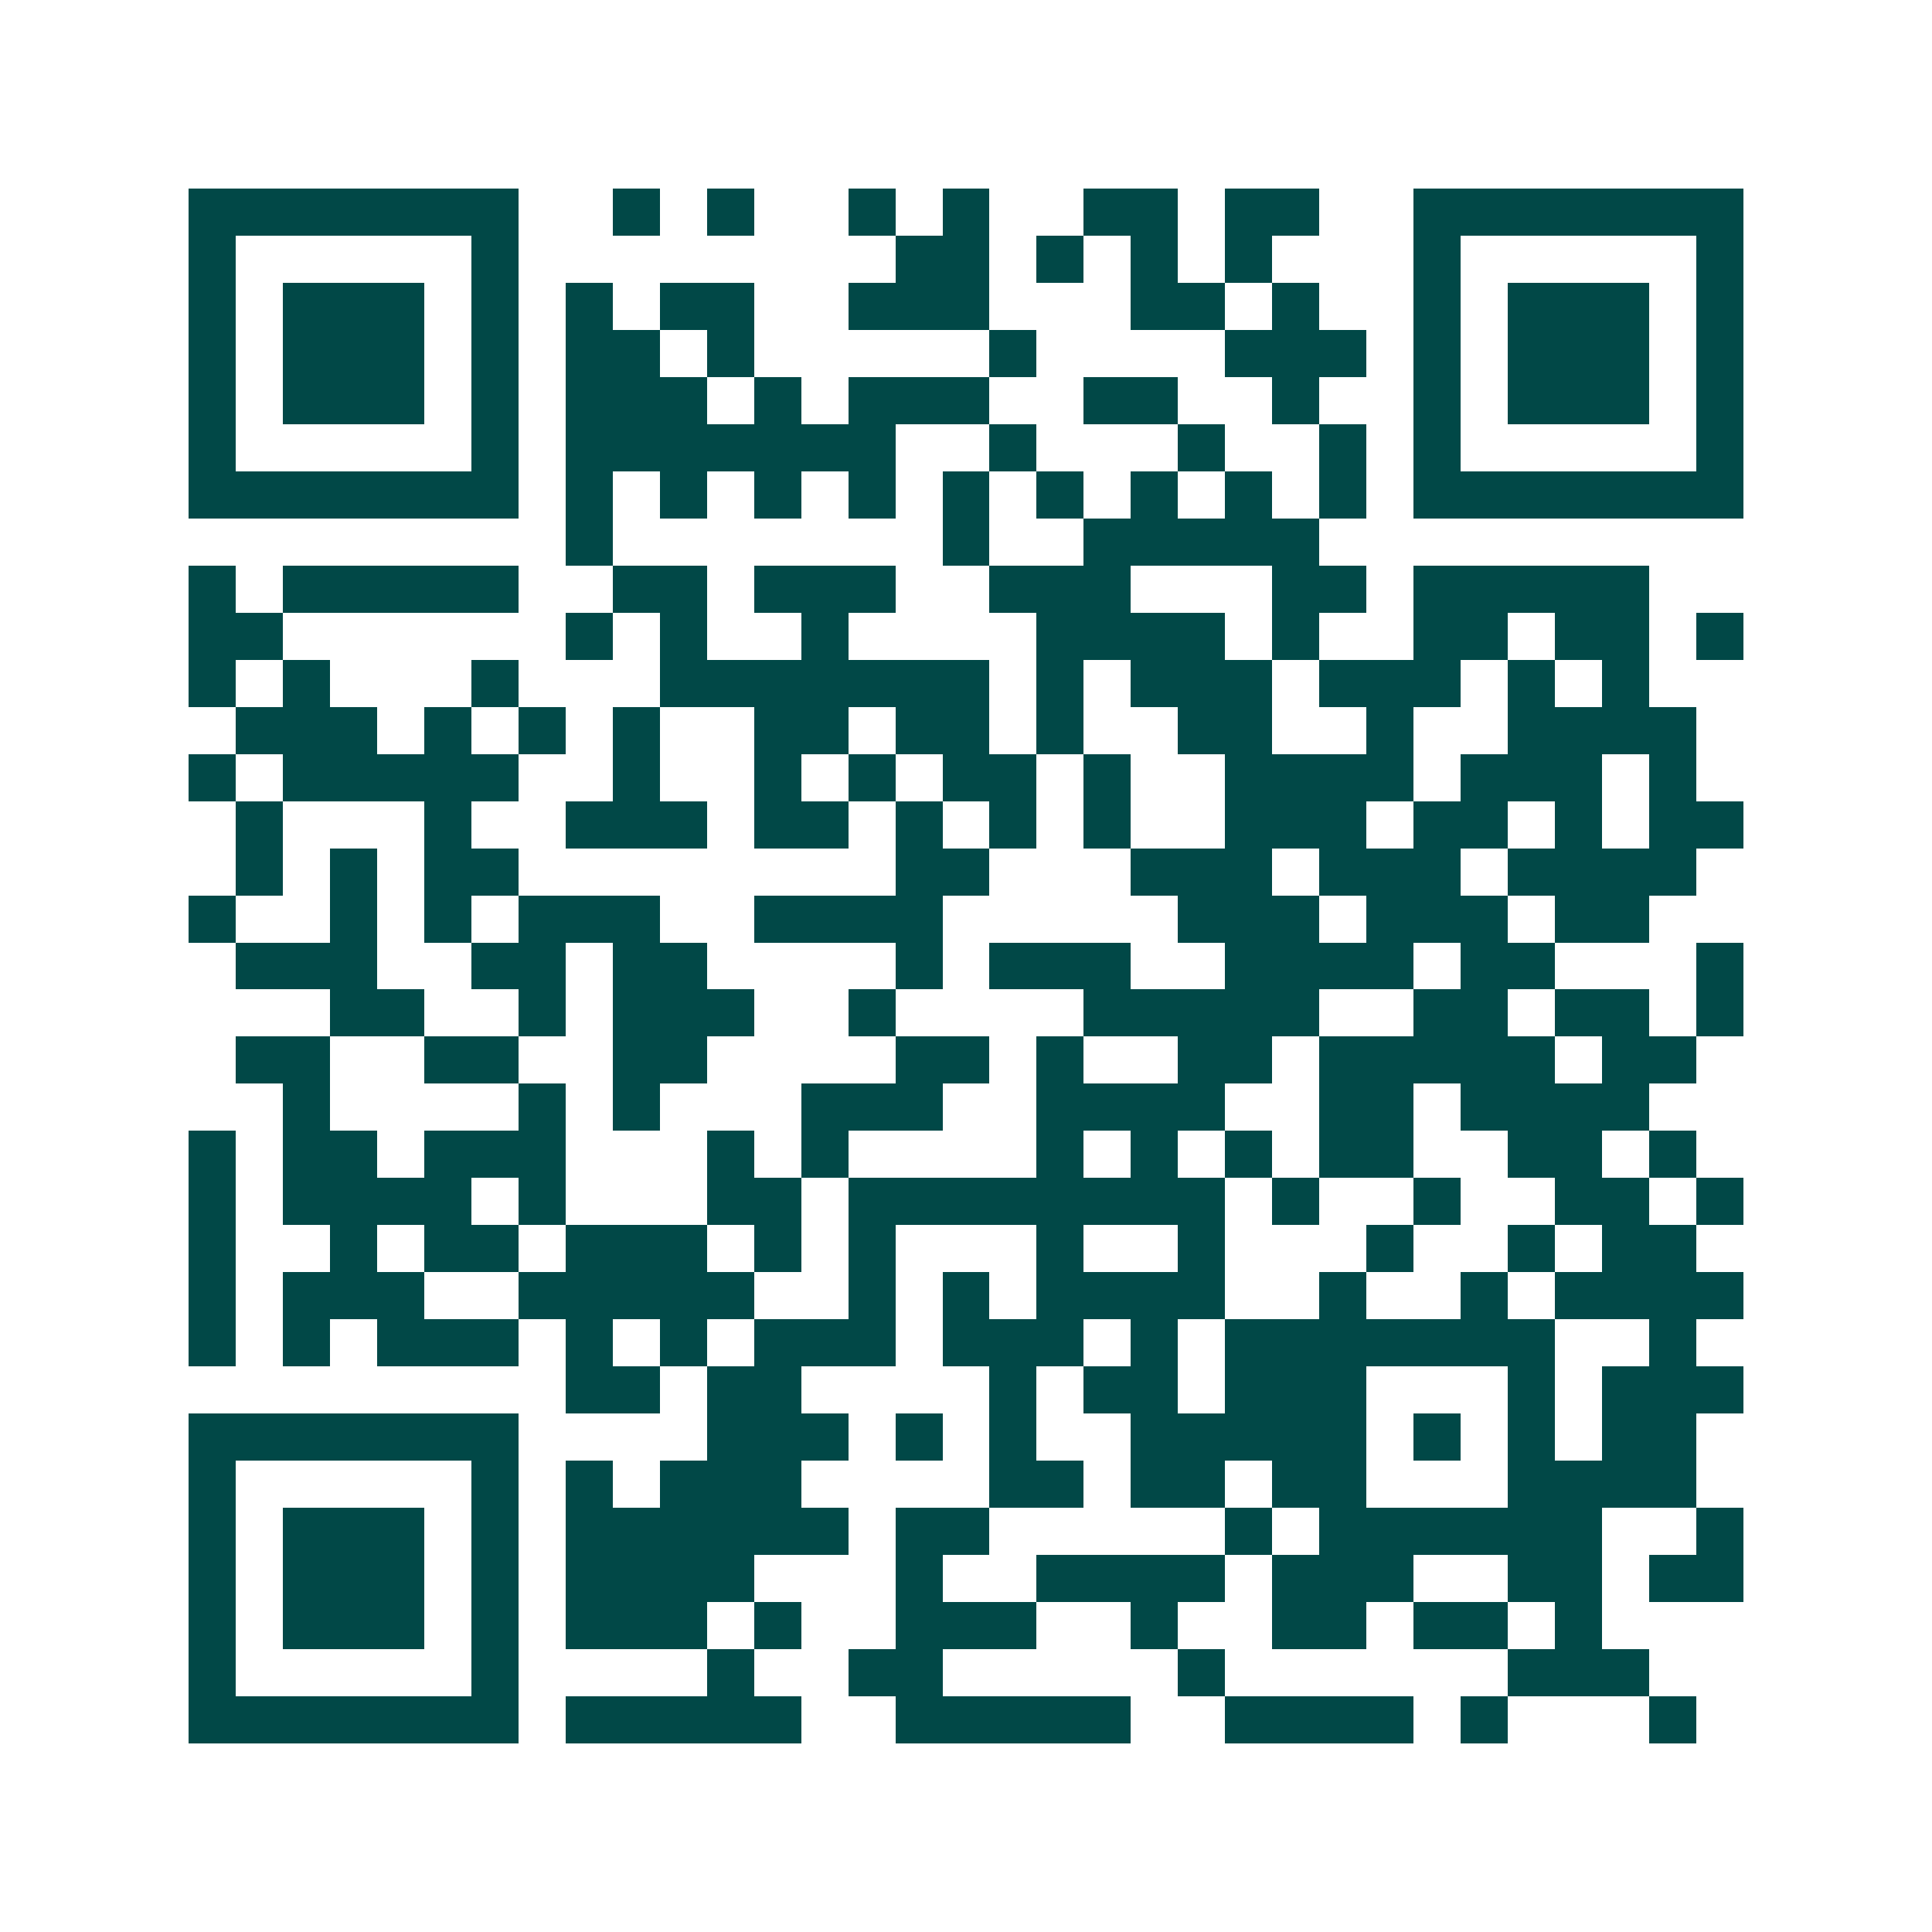 <svg xmlns="http://www.w3.org/2000/svg" width="200" height="200" viewBox="0 0 41 41" shape-rendering="crispEdges"><path fill="#ffffff" d="M0 0h41v41H0z"/><path stroke="#014847" d="M4 4.5h7m2 0h1m1 0h1m2 0h1m1 0h1m2 0h2m1 0h2m2 0h7M4 5.5h1m5 0h1m8 0h2m1 0h1m1 0h1m1 0h1m3 0h1m5 0h1M4 6.5h1m1 0h3m1 0h1m1 0h1m1 0h2m2 0h3m3 0h2m1 0h1m2 0h1m1 0h3m1 0h1M4 7.5h1m1 0h3m1 0h1m1 0h2m1 0h1m5 0h1m4 0h3m1 0h1m1 0h3m1 0h1M4 8.5h1m1 0h3m1 0h1m1 0h3m1 0h1m1 0h3m2 0h2m2 0h1m2 0h1m1 0h3m1 0h1M4 9.5h1m5 0h1m1 0h7m2 0h1m3 0h1m2 0h1m1 0h1m5 0h1M4 10.5h7m1 0h1m1 0h1m1 0h1m1 0h1m1 0h1m1 0h1m1 0h1m1 0h1m1 0h1m1 0h7M12 11.5h1m7 0h1m2 0h5M4 12.5h1m1 0h5m2 0h2m1 0h3m2 0h3m3 0h2m1 0h5M4 13.5h2m6 0h1m1 0h1m2 0h1m4 0h4m1 0h1m2 0h2m1 0h2m1 0h1M4 14.5h1m1 0h1m3 0h1m3 0h7m1 0h1m1 0h3m1 0h3m1 0h1m1 0h1M5 15.5h3m1 0h1m1 0h1m1 0h1m2 0h2m1 0h2m1 0h1m2 0h2m2 0h1m2 0h4M4 16.5h1m1 0h5m2 0h1m2 0h1m1 0h1m1 0h2m1 0h1m2 0h4m1 0h3m1 0h1M5 17.5h1m3 0h1m2 0h3m1 0h2m1 0h1m1 0h1m1 0h1m2 0h3m1 0h2m1 0h1m1 0h2M5 18.5h1m1 0h1m1 0h2m8 0h2m3 0h3m1 0h3m1 0h4M4 19.5h1m2 0h1m1 0h1m1 0h3m2 0h4m5 0h3m1 0h3m1 0h2M5 20.5h3m2 0h2m1 0h2m4 0h1m1 0h3m2 0h4m1 0h2m3 0h1M7 21.5h2m2 0h1m1 0h3m2 0h1m4 0h5m2 0h2m1 0h2m1 0h1M5 22.5h2m2 0h2m2 0h2m4 0h2m1 0h1m2 0h2m1 0h5m1 0h2M6 23.5h1m4 0h1m1 0h1m3 0h3m2 0h4m2 0h2m1 0h4M4 24.5h1m1 0h2m1 0h3m3 0h1m1 0h1m4 0h1m1 0h1m1 0h1m1 0h2m2 0h2m1 0h1M4 25.5h1m1 0h4m1 0h1m3 0h2m1 0h8m1 0h1m2 0h1m2 0h2m1 0h1M4 26.5h1m2 0h1m1 0h2m1 0h3m1 0h1m1 0h1m3 0h1m2 0h1m3 0h1m2 0h1m1 0h2M4 27.5h1m1 0h3m2 0h5m2 0h1m1 0h1m1 0h4m2 0h1m2 0h1m1 0h4M4 28.5h1m1 0h1m1 0h3m1 0h1m1 0h1m1 0h3m1 0h3m1 0h1m1 0h7m2 0h1M12 29.5h2m1 0h2m4 0h1m1 0h2m1 0h3m3 0h1m1 0h3M4 30.5h7m4 0h3m1 0h1m1 0h1m2 0h5m1 0h1m1 0h1m1 0h2M4 31.5h1m5 0h1m1 0h1m1 0h3m4 0h2m1 0h2m1 0h2m3 0h4M4 32.5h1m1 0h3m1 0h1m1 0h6m1 0h2m5 0h1m1 0h6m2 0h1M4 33.5h1m1 0h3m1 0h1m1 0h4m3 0h1m2 0h4m1 0h3m2 0h2m1 0h2M4 34.5h1m1 0h3m1 0h1m1 0h3m1 0h1m2 0h3m2 0h1m2 0h2m1 0h2m1 0h1M4 35.5h1m5 0h1m4 0h1m2 0h2m5 0h1m6 0h3M4 36.5h7m1 0h5m2 0h5m2 0h4m1 0h1m3 0h1"/></svg>
